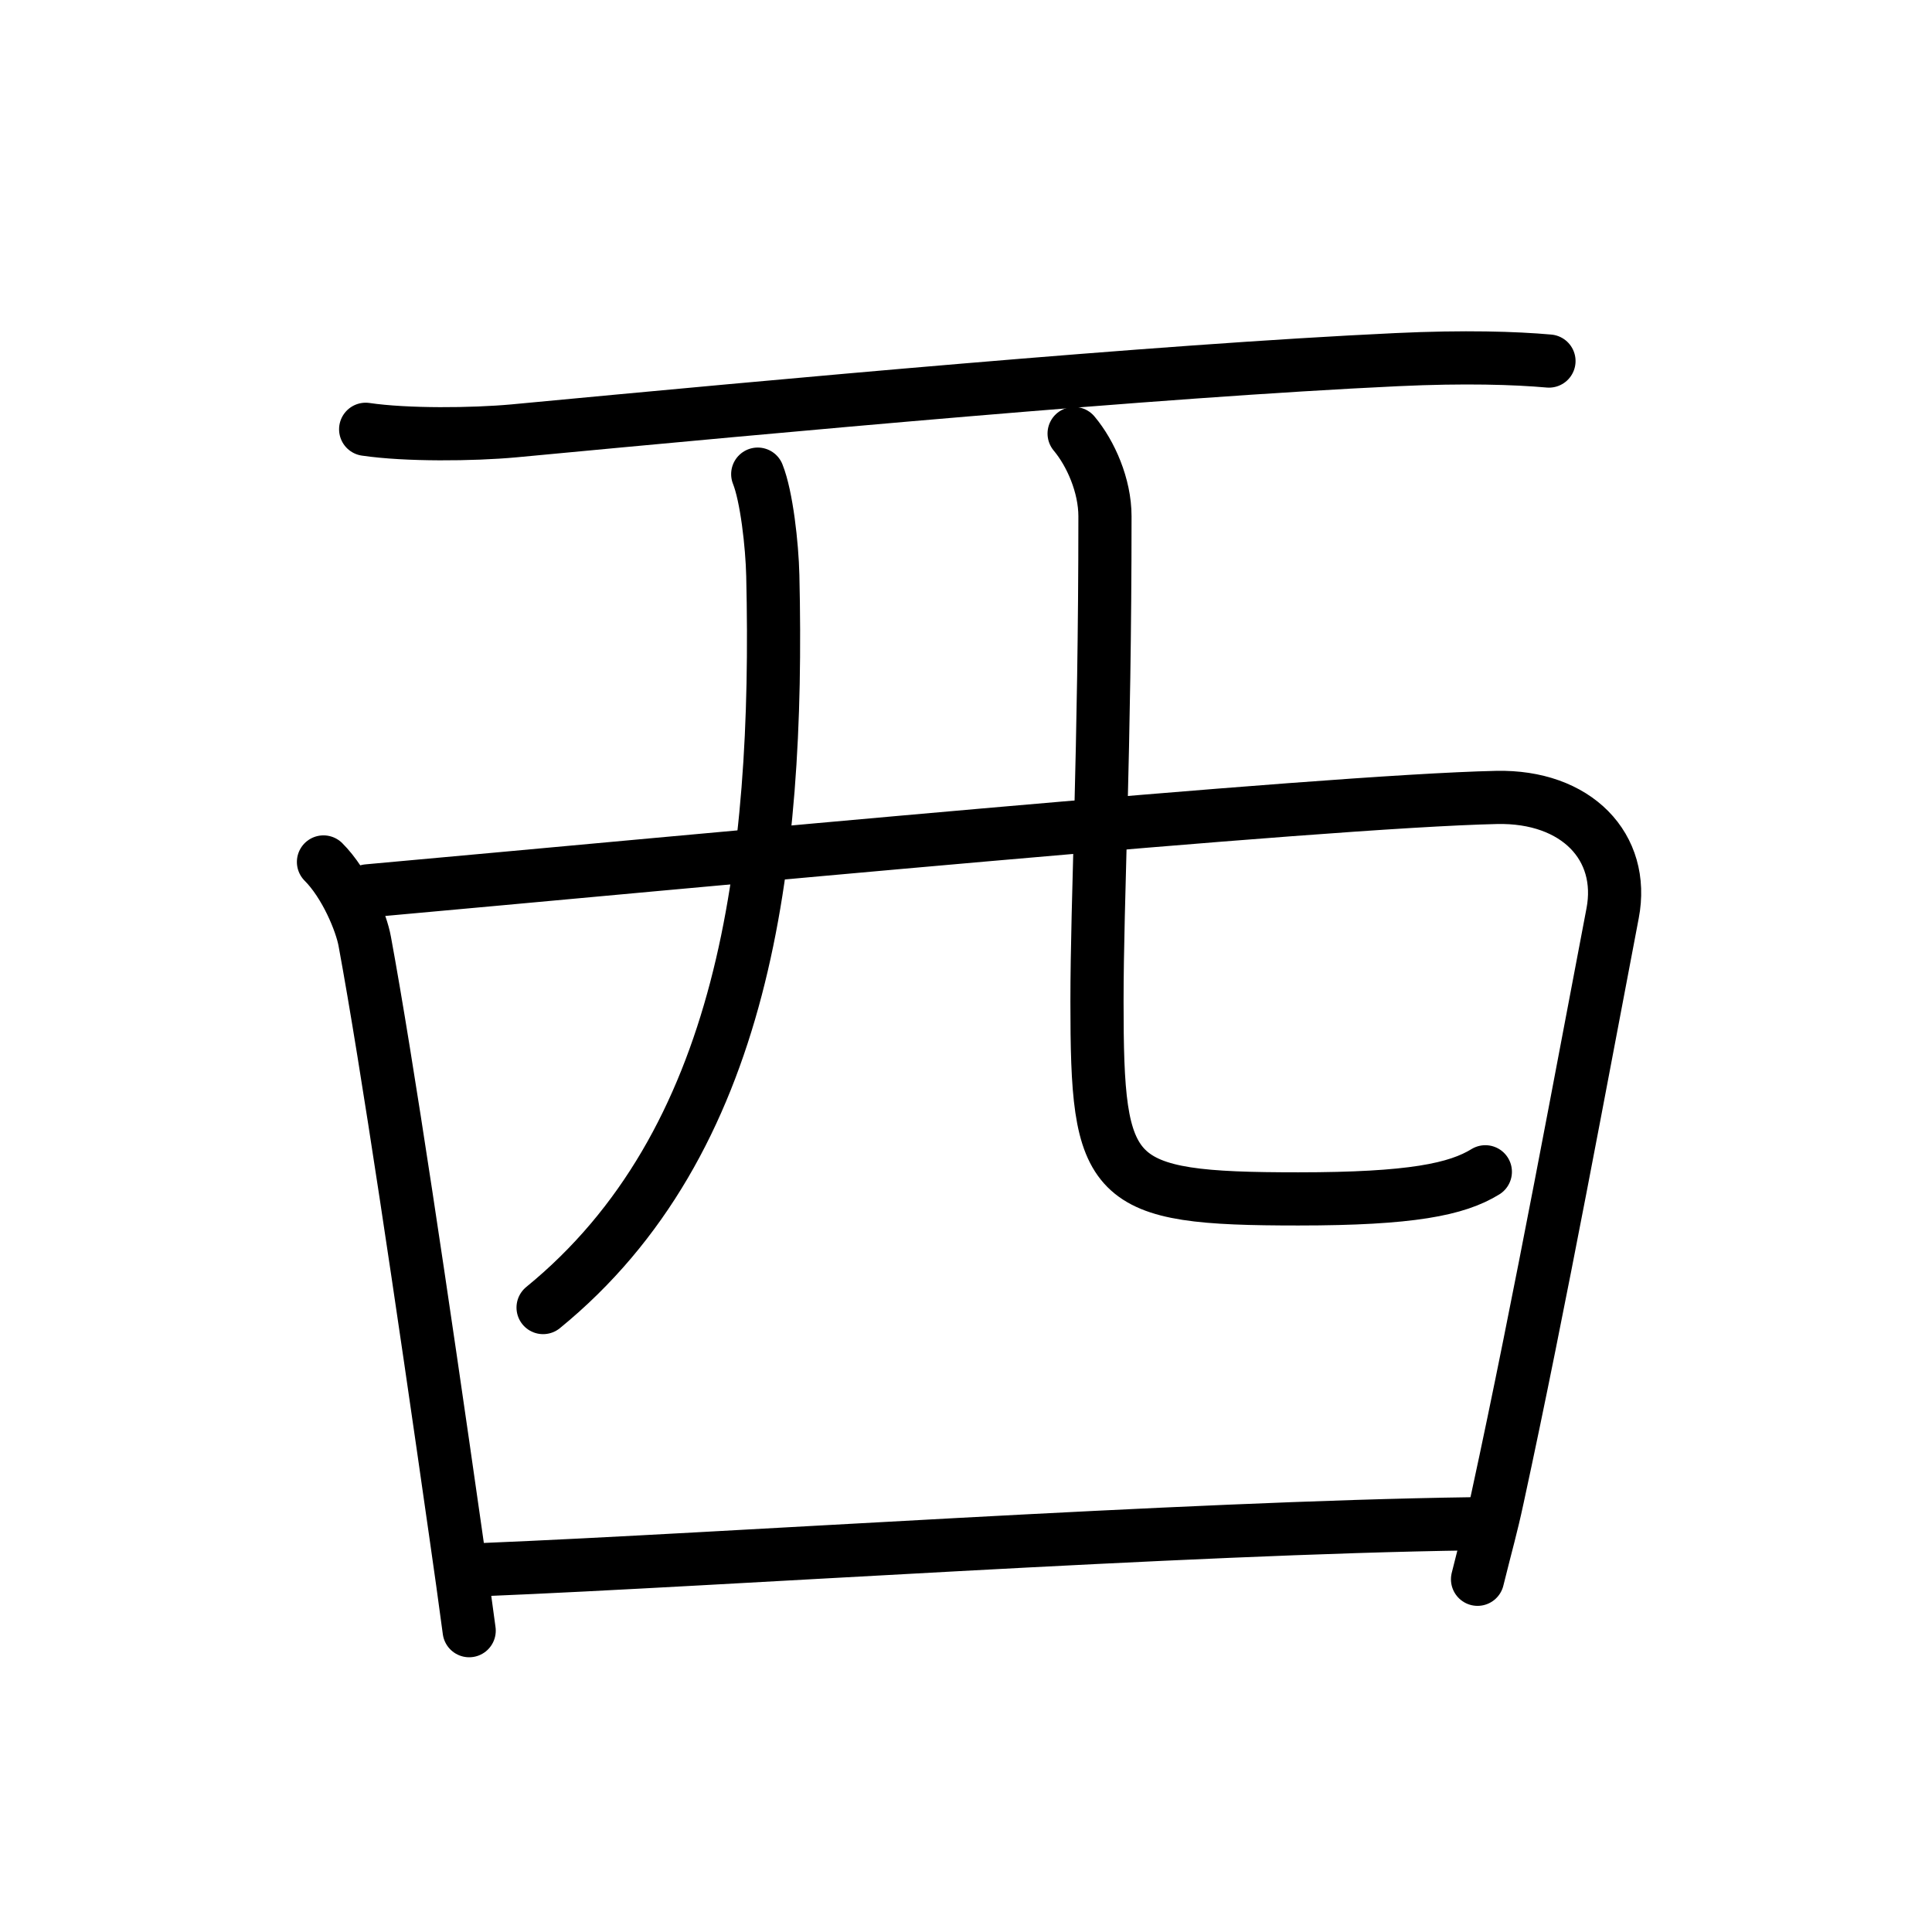 <?xml version="1.0" encoding="UTF-8"?>
<!--
AniKanjiVG is licensed by CC-BY-SA Paul C. Sommerhoff (https://bitbucket.org/sommerhoff/anikanjivg).
AniKanjiVG uses KanjiVG which is licensed by CC-BY-SA Ulrich Apel (http://kanjivg.tagaini.net).
See also http://creativecommons.org/licenses/by-sa/3.0/
-->
<svg xmlns:kvg='http://kanjivg.tagaini.net' xmlns='http://www.w3.org/2000/svg' width='109' height='109' viewBox='0 0 109 109' style='fill:none;stroke:#000000;stroke-width:3;stroke-linecap:round;stroke-linejoin:round;' id="kvg:kanji_0897f"><g id="kvg:0897f" kvg:element="西" kvg:variant="true" kvg:original="襾" kvg:radical="general"><path id="kvg:0897f-s1" kvg:type="㇐" d="M20.63,24.22c2.31,0.34,6.05,0.3,8.35,0.09c15.15-1.43,36.18-3.38,49.83-4.02c3.84-0.18,6.66-0.09,8.58,0.08"><animate attributeName="d" begin="0.0s" dur="0.333s" from="M20.63,24.22C20.63,24.22,20.63,24.22,20.63,24.22" to="M20.63,24.22c2.31,0.34,6.05,0.3,8.35,0.09" />
<animate attributeName="d" begin="0.333s" dur="0.333s" from="M20.63,24.22c2.31,0.34,6.05,0.3,8.35,0.09c0,0,0,0,0,0,0" to="M20.63,24.22c2.31,0.34,6.05,0.3,8.35,0.09c15.15-1.43,36.18-3.38,49.83-4.02" />
<animate attributeName="d" begin="0.667s" dur="0.333s" from="M20.63,24.22c2.31,0.34,6.05,0.3,8.35,0.09c15.15-1.43,36.18-3.38,49.83-4.02c0,0,0,0,0,0,0" to="M20.63,24.22c2.31,0.34,6.05,0.3,8.35,0.09c15.15-1.43,36.18-3.38,49.83-4.02c3.84-0.18,6.66-0.09,8.58,0.08" />
</path>
<path id="kvg:0897f-s2" kvg:type="㇑" d="M18.25,48.63c1.25,1.25,2.14,3.42,2.33,4.49c1.25,6.77,3.24,20.18,5.12,33.35c0.27,1.87,0.53,3.72,0.77,5.53"><animate attributeName="d" begin="1.0s" dur="0.333s" from="M18.25,48.63C18.25,48.63,18.25,48.63,18.25,48.63" to="M18.25,48.63c1.25,1.25,2.14,3.42,2.33,4.49" />
<animate attributeName="d" begin="1.333s" dur="0.333s" from="M18.25,48.63c1.25,1.25,2.14,3.42,2.33,4.49c0,0,0,0,0,0,0" to="M18.25,48.63c1.25,1.25,2.14,3.42,2.33,4.49c1.25,6.77,3.24,20.18,5.12,33.35" />
<animate attributeName="d" begin="1.667s" dur="0.333s" from="M18.25,48.63c1.25,1.25,2.14,3.42,2.33,4.49c1.25,6.77,3.24,20.18,5.12,33.35c0,0,0,0,0,0,0" to="M18.25,48.63c1.25,1.25,2.14,3.42,2.33,4.49c1.25,6.77,3.24,20.18,5.12,33.35c0.27,1.87,0.53,3.72,0.77,5.53" />
<animate attributeName="d" begin="0s" dur="1.0s" from="M-100,-100" to="M-100,-100" />
</path>
<path id="kvg:0897f-s3" kvg:type="㇕a" d="M20.75,50.26c17.77-1.6,53.73-5.05,63.68-5.27c4.51-0.1,7.27,2.79,6.55,6.54c-1.6,8.35-4.1,21.97-6.49,32.97c-0.36,1.68-0.61,2.5-1.13,4.6"><animate attributeName="d" begin="2.0s" dur="0.25s" from="M20.75,50.26C20.75,50.26,20.75,50.26,20.75,50.26" to="M20.75,50.26c17.77-1.6,53.73-5.05,63.68-5.27" />
<animate attributeName="d" begin="2.25s" dur="0.25s" from="M20.75,50.26c17.77-1.6,53.73-5.05,63.68-5.27c0,0,0,0,0,0,0" to="M20.75,50.26c17.77-1.6,53.73-5.05,63.68-5.27c4.51-0.1,7.27,2.79,6.55,6.54" />
<animate attributeName="d" begin="2.5s" dur="0.25s" from="M20.75,50.26c17.77-1.6,53.73-5.05,63.68-5.27c4.51-0.1,7.27,2.79,6.55,6.54c0,0,0,0,0,0,0" to="M20.75,50.26c17.77-1.6,53.73-5.05,63.68-5.27c4.51-0.1,7.27,2.79,6.55,6.54c-1.6,8.35-4.1,21.97-6.49,32.97" />
<animate attributeName="d" begin="2.75s" dur="0.25s" from="M20.75,50.26c17.77-1.6,53.73-5.05,63.68-5.27c4.51-0.1,7.27,2.79,6.55,6.54c-1.6,8.35-4.1,21.97-6.49,32.97c0,0,0,0,0,0,0" to="M20.75,50.26c17.77-1.6,53.73-5.05,63.68-5.27c4.51-0.1,7.27,2.79,6.55,6.54c-1.6,8.35-4.1,21.97-6.49,32.97c-0.36,1.68-0.61,2.5-1.13,4.6" />
<animate attributeName="d" begin="0s" dur="2.0s" from="M-100,-100" to="M-100,-100" />
</path>
<path id="kvg:0897f-s4" kvg:type="㇒" d="M42.75,26.75c0.5,1.25,0.81,3.99,0.85,5.73C43.98,48.84,42,64.5,30.64,73.77"><animate attributeName="d" begin="3.0s" dur="0.5s" from="M42.75,26.75C42.75,26.75,42.75,26.75,42.75,26.75" to="M42.75,26.75c0.5,1.25,0.81,3.99,0.85,5.73" />
<animate attributeName="d" begin="3.5s" dur="0.5s" from="M42.75,26.75c0.5,1.25,0.81,3.99,0.85,5.73c0,0,0,0,0,0,0" to="M42.75,26.75c0.5,1.25,0.81,3.99,0.85,5.73C43.98,48.84,42,64.5,30.64,73.77" />
<animate attributeName="d" begin="0s" dur="3.0s" from="M-100,-100" to="M-100,-100" />
</path>
<path id="kvg:0897f-s5" kvg:type="㇟a" d="M60.6,24.46c0.94,1.12,1.74,2.94,1.74,4.67c0,13.33-0.45,21.61-0.45,27.37c0,10.25,0.62,11.14,11.36,11.14c6.38,0,8.94-0.54,10.55-1.53"><animate attributeName="d" begin="4.0s" dur="0.25s" from="M60.6,24.46C60.6,24.46,60.6,24.46,60.6,24.46" to="M60.6,24.46c0.94,1.12,1.74,2.94,1.74,4.67" />
<animate attributeName="d" begin="4.25s" dur="0.25s" from="M60.6,24.46c0.94,1.12,1.74,2.94,1.74,4.67c0,0,0,0,0,0,0" to="M60.6,24.46c0.94,1.12,1.74,2.94,1.74,4.67c0,13.33-0.45,21.61-0.45,27.37" />
<animate attributeName="d" begin="4.5s" dur="0.25s" from="M60.6,24.46c0.94,1.12,1.74,2.94,1.74,4.67c0,13.33-0.45,21.61-0.45,27.37c0,0,0,0,0,0,0" to="M60.6,24.46c0.94,1.12,1.74,2.94,1.74,4.67c0,13.33-0.45,21.61-0.45,27.37c0,10.25,0.62,11.14,11.36,11.14" />
<animate attributeName="d" begin="4.75s" dur="0.25s" from="M60.6,24.46c0.94,1.12,1.74,2.94,1.74,4.67c0,13.33-0.45,21.61-0.45,27.37c0,10.25,0.62,11.14,11.36,11.14c0,0,0,0,0,0,0" to="M60.6,24.46c0.94,1.12,1.74,2.94,1.74,4.67c0,13.33-0.45,21.61-0.45,27.37c0,10.25,0.62,11.14,11.36,11.14c6.38,0,8.94-0.54,10.55-1.53" />
<animate attributeName="d" begin="0s" dur="4.0s" from="M-100,-100" to="M-100,-100" />
</path>
<path id="kvg:0897f-s6" kvg:type="㇐a" d="M27.34,88.55C40.75,88,66.69,86.2,83,85.97"><animate attributeName="d" begin="5.0s" dur="1.0s" from="M27.34,88.55C27.34,88.55,27.34,88.55,27.34,88.55" to="M27.34,88.55C40.75,88,66.69,86.2,83,85.97" />
<animate attributeName="d" begin="0s" dur="5.0s" from="M-100,-100" to="M-100,-100" />
</path>
</g>
</svg>